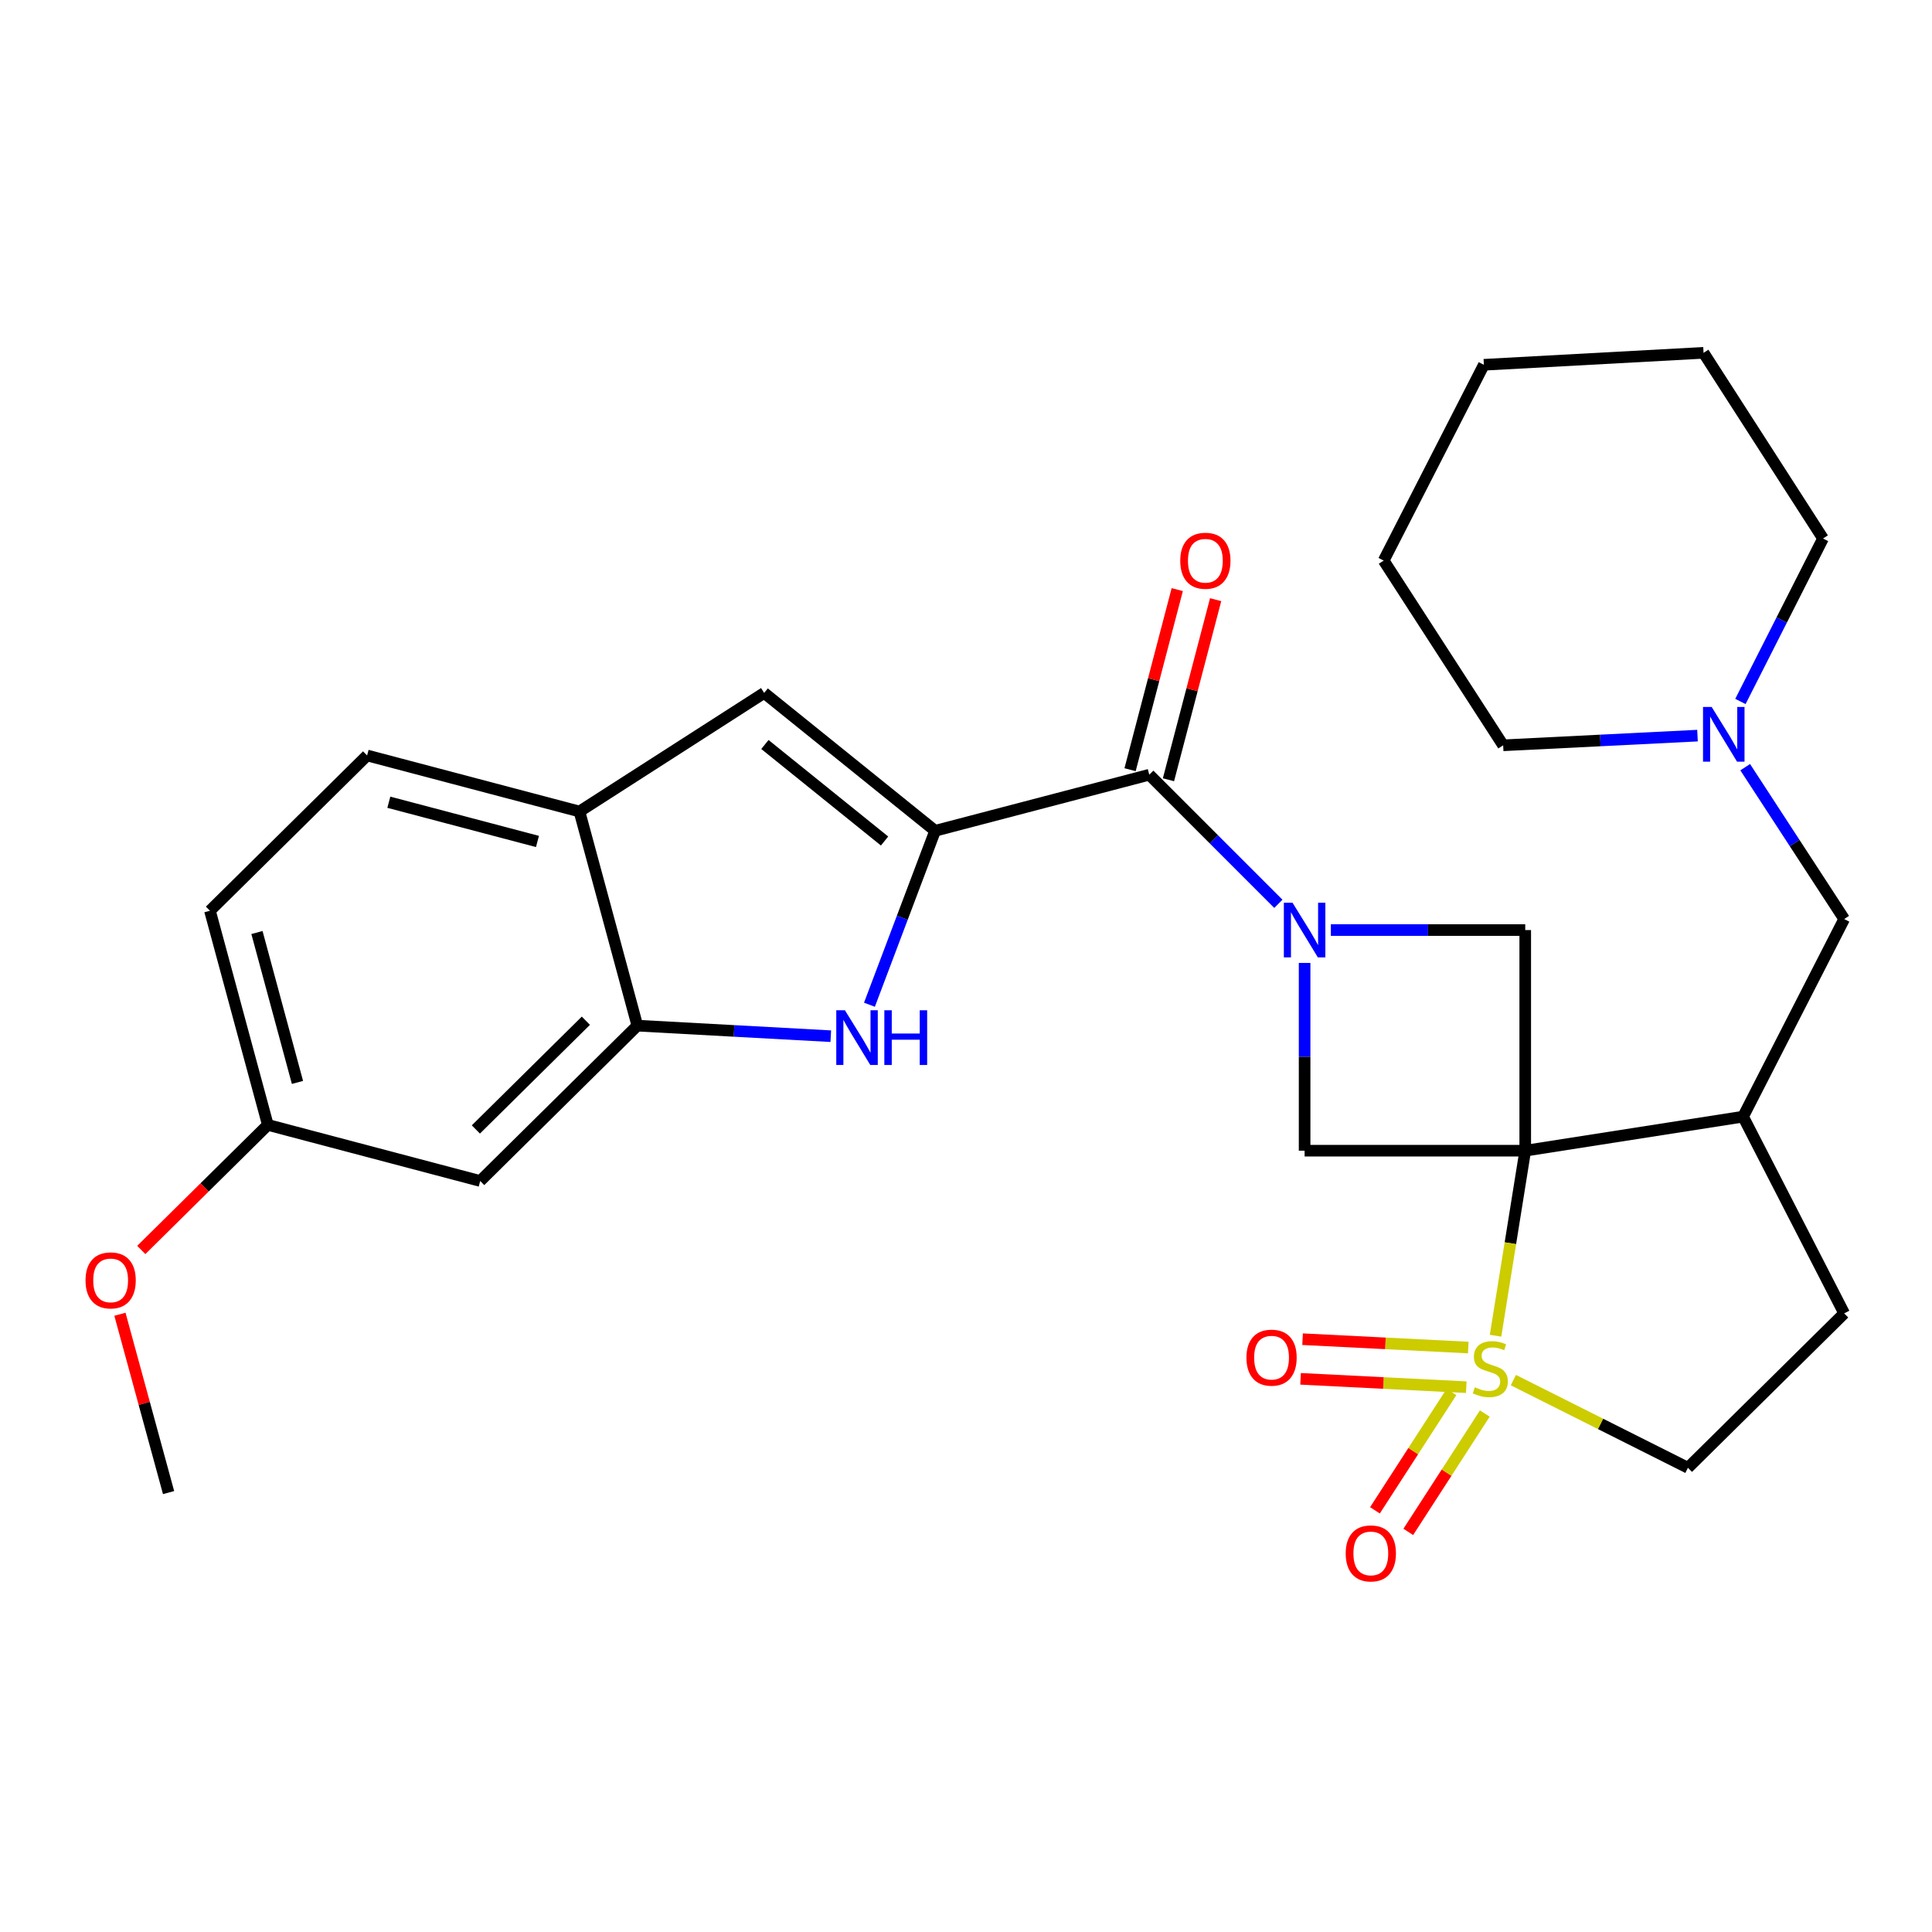 <?xml version='1.0' encoding='iso-8859-1'?>
<svg version='1.1' baseProfile='full'
              xmlns='http://www.w3.org/2000/svg'
                      xmlns:rdkit='http://www.rdkit.org/xml'
                      xmlns:xlink='http://www.w3.org/1999/xlink'
                  xml:space='preserve'
width='1000px' height='1000px' viewBox='0 0 1000 1000'>
<!-- END OF HEADER -->
<rect style='opacity:1.0;fill:#FFFFFF;stroke:none' width='1000' height='1000' x='0' y='0'> </rect>
<path class='bond-0' d='M 789.459,595.596 L 781.776,643.483' style='fill:none;fill-rule:evenodd;stroke:#000000;stroke-width:6px;stroke-linecap:butt;stroke-linejoin:miter;stroke-opacity:1' />
<path class='bond-0' d='M 781.776,643.483 L 774.093,691.369' style='fill:none;fill-rule:evenodd;stroke:#CCCC00;stroke-width:6px;stroke-linecap:butt;stroke-linejoin:miter;stroke-opacity:1' />
<path class='bond-5' d='M 789.459,595.596 L 675.263,595.596' style='fill:none;fill-rule:evenodd;stroke:#000000;stroke-width:6px;stroke-linecap:butt;stroke-linejoin:miter;stroke-opacity:1' />
<path class='bond-6' d='M 789.459,595.596 L 789.459,481.4' style='fill:none;fill-rule:evenodd;stroke:#000000;stroke-width:6px;stroke-linecap:butt;stroke-linejoin:miter;stroke-opacity:1' />
<path class='bond-7' d='M 789.459,595.596 L 902.218,577.975' style='fill:none;fill-rule:evenodd;stroke:#000000;stroke-width:6px;stroke-linecap:butt;stroke-linejoin:miter;stroke-opacity:1' />
<path class='bond-11' d='M 783.312,714.341 L 828.493,737.033' style='fill:none;fill-rule:evenodd;stroke:#CCCC00;stroke-width:6px;stroke-linecap:butt;stroke-linejoin:miter;stroke-opacity:1' />
<path class='bond-11' d='M 828.493,737.033 L 873.674,759.724' style='fill:none;fill-rule:evenodd;stroke:#000000;stroke-width:6px;stroke-linecap:butt;stroke-linejoin:miter;stroke-opacity:1' />
<path class='bond-12' d='M 759.973,697.485 L 717.09,695.323' style='fill:none;fill-rule:evenodd;stroke:#CCCC00;stroke-width:6px;stroke-linecap:butt;stroke-linejoin:miter;stroke-opacity:1' />
<path class='bond-12' d='M 717.09,695.323 L 674.208,693.162' style='fill:none;fill-rule:evenodd;stroke:#FF0000;stroke-width:6px;stroke-linecap:butt;stroke-linejoin:miter;stroke-opacity:1' />
<path class='bond-12' d='M 758.939,718.002 L 716.056,715.84' style='fill:none;fill-rule:evenodd;stroke:#CCCC00;stroke-width:6px;stroke-linecap:butt;stroke-linejoin:miter;stroke-opacity:1' />
<path class='bond-12' d='M 716.056,715.84 L 673.174,713.679' style='fill:none;fill-rule:evenodd;stroke:#FF0000;stroke-width:6px;stroke-linecap:butt;stroke-linejoin:miter;stroke-opacity:1' />
<path class='bond-13' d='M 751.281,720.492 L 731.476,751.118' style='fill:none;fill-rule:evenodd;stroke:#CCCC00;stroke-width:6px;stroke-linecap:butt;stroke-linejoin:miter;stroke-opacity:1' />
<path class='bond-13' d='M 731.476,751.118 L 711.671,781.743' style='fill:none;fill-rule:evenodd;stroke:#FF0000;stroke-width:6px;stroke-linecap:butt;stroke-linejoin:miter;stroke-opacity:1' />
<path class='bond-13' d='M 768.531,731.648 L 748.726,762.273' style='fill:none;fill-rule:evenodd;stroke:#CCCC00;stroke-width:6px;stroke-linecap:butt;stroke-linejoin:miter;stroke-opacity:1' />
<path class='bond-13' d='M 748.726,762.273 L 728.921,792.899' style='fill:none;fill-rule:evenodd;stroke:#FF0000;stroke-width:6px;stroke-linecap:butt;stroke-linejoin:miter;stroke-opacity:1' />
<path class='bond-1' d='M 688.858,481.4 L 739.158,481.4' style='fill:none;fill-rule:evenodd;stroke:#0000FF;stroke-width:6px;stroke-linecap:butt;stroke-linejoin:miter;stroke-opacity:1' />
<path class='bond-1' d='M 739.158,481.4 L 789.459,481.4' style='fill:none;fill-rule:evenodd;stroke:#000000;stroke-width:6px;stroke-linecap:butt;stroke-linejoin:miter;stroke-opacity:1' />
<path class='bond-3' d='M 661.68,467.817 L 628.27,434.407' style='fill:none;fill-rule:evenodd;stroke:#0000FF;stroke-width:6px;stroke-linecap:butt;stroke-linejoin:miter;stroke-opacity:1' />
<path class='bond-3' d='M 628.27,434.407 L 594.86,400.997' style='fill:none;fill-rule:evenodd;stroke:#000000;stroke-width:6px;stroke-linecap:butt;stroke-linejoin:miter;stroke-opacity:1' />
<path class='bond-29' d='M 675.263,498.415 L 675.263,547.006' style='fill:none;fill-rule:evenodd;stroke:#0000FF;stroke-width:6px;stroke-linecap:butt;stroke-linejoin:miter;stroke-opacity:1' />
<path class='bond-29' d='M 675.263,547.006 L 675.263,595.596' style='fill:none;fill-rule:evenodd;stroke:#000000;stroke-width:6px;stroke-linecap:butt;stroke-linejoin:miter;stroke-opacity:1' />
<path class='bond-2' d='M 484.018,430.019 L 594.86,400.997' style='fill:none;fill-rule:evenodd;stroke:#000000;stroke-width:6px;stroke-linecap:butt;stroke-linejoin:miter;stroke-opacity:1' />
<path class='bond-4' d='M 484.018,430.019 L 467.02,475.035' style='fill:none;fill-rule:evenodd;stroke:#000000;stroke-width:6px;stroke-linecap:butt;stroke-linejoin:miter;stroke-opacity:1' />
<path class='bond-4' d='M 467.02,475.035 L 450.021,520.051' style='fill:none;fill-rule:evenodd;stroke:#0000FF;stroke-width:6px;stroke-linecap:butt;stroke-linejoin:miter;stroke-opacity:1' />
<path class='bond-8' d='M 484.018,430.019 L 395.535,358.655' style='fill:none;fill-rule:evenodd;stroke:#000000;stroke-width:6px;stroke-linecap:butt;stroke-linejoin:miter;stroke-opacity:1' />
<path class='bond-8' d='M 457.849,435.305 L 395.911,385.35' style='fill:none;fill-rule:evenodd;stroke:#000000;stroke-width:6px;stroke-linecap:butt;stroke-linejoin:miter;stroke-opacity:1' />
<path class='bond-17' d='M 604.796,403.599 L 617.005,356.991' style='fill:none;fill-rule:evenodd;stroke:#000000;stroke-width:6px;stroke-linecap:butt;stroke-linejoin:miter;stroke-opacity:1' />
<path class='bond-17' d='M 617.005,356.991 L 629.213,310.383' style='fill:none;fill-rule:evenodd;stroke:#FF0000;stroke-width:6px;stroke-linecap:butt;stroke-linejoin:miter;stroke-opacity:1' />
<path class='bond-17' d='M 584.923,398.394 L 597.132,351.786' style='fill:none;fill-rule:evenodd;stroke:#000000;stroke-width:6px;stroke-linecap:butt;stroke-linejoin:miter;stroke-opacity:1' />
<path class='bond-17' d='M 597.132,351.786 L 609.341,305.177' style='fill:none;fill-rule:evenodd;stroke:#FF0000;stroke-width:6px;stroke-linecap:butt;stroke-linejoin:miter;stroke-opacity:1' />
<path class='bond-9' d='M 430.007,536.331 L 379.948,533.603' style='fill:none;fill-rule:evenodd;stroke:#0000FF;stroke-width:6px;stroke-linecap:butt;stroke-linejoin:miter;stroke-opacity:1' />
<path class='bond-9' d='M 379.948,533.603 L 329.888,530.874' style='fill:none;fill-rule:evenodd;stroke:#000000;stroke-width:6px;stroke-linecap:butt;stroke-linejoin:miter;stroke-opacity:1' />
<path class='bond-16' d='M 902.218,577.975 L 954.545,475.693' style='fill:none;fill-rule:evenodd;stroke:#000000;stroke-width:6px;stroke-linecap:butt;stroke-linejoin:miter;stroke-opacity:1' />
<path class='bond-18' d='M 902.218,577.975 L 954.545,679.8' style='fill:none;fill-rule:evenodd;stroke:#000000;stroke-width:6px;stroke-linecap:butt;stroke-linejoin:miter;stroke-opacity:1' />
<path class='bond-10' d='M 395.535,358.655 L 299.918,420.033' style='fill:none;fill-rule:evenodd;stroke:#000000;stroke-width:6px;stroke-linecap:butt;stroke-linejoin:miter;stroke-opacity:1' />
<path class='bond-15' d='M 329.888,530.874 L 248.549,611.278' style='fill:none;fill-rule:evenodd;stroke:#000000;stroke-width:6px;stroke-linecap:butt;stroke-linejoin:miter;stroke-opacity:1' />
<path class='bond-15' d='M 303.246,528.325 L 246.308,584.607' style='fill:none;fill-rule:evenodd;stroke:#000000;stroke-width:6px;stroke-linecap:butt;stroke-linejoin:miter;stroke-opacity:1' />
<path class='bond-32' d='M 329.888,530.874 L 299.918,420.033' style='fill:none;fill-rule:evenodd;stroke:#000000;stroke-width:6px;stroke-linecap:butt;stroke-linejoin:miter;stroke-opacity:1' />
<path class='bond-19' d='M 299.918,420.033 L 190.013,391.022' style='fill:none;fill-rule:evenodd;stroke:#000000;stroke-width:6px;stroke-linecap:butt;stroke-linejoin:miter;stroke-opacity:1' />
<path class='bond-19' d='M 278.19,435.544 L 201.256,415.236' style='fill:none;fill-rule:evenodd;stroke:#000000;stroke-width:6px;stroke-linecap:butt;stroke-linejoin:miter;stroke-opacity:1' />
<path class='bond-30' d='M 873.674,759.724 L 954.545,679.8' style='fill:none;fill-rule:evenodd;stroke:#000000;stroke-width:6px;stroke-linecap:butt;stroke-linejoin:miter;stroke-opacity:1' />
<path class='bond-14' d='M 903.31,397.09 L 928.928,436.392' style='fill:none;fill-rule:evenodd;stroke:#0000FF;stroke-width:6px;stroke-linecap:butt;stroke-linejoin:miter;stroke-opacity:1' />
<path class='bond-14' d='M 928.928,436.392 L 954.545,475.693' style='fill:none;fill-rule:evenodd;stroke:#000000;stroke-width:6px;stroke-linecap:butt;stroke-linejoin:miter;stroke-opacity:1' />
<path class='bond-23' d='M 900.837,363.076 L 922.213,320.904' style='fill:none;fill-rule:evenodd;stroke:#0000FF;stroke-width:6px;stroke-linecap:butt;stroke-linejoin:miter;stroke-opacity:1' />
<path class='bond-23' d='M 922.213,320.904 L 943.589,278.731' style='fill:none;fill-rule:evenodd;stroke:#000000;stroke-width:6px;stroke-linecap:butt;stroke-linejoin:miter;stroke-opacity:1' />
<path class='bond-24' d='M 878.622,380.755 L 828.328,383.264' style='fill:none;fill-rule:evenodd;stroke:#0000FF;stroke-width:6px;stroke-linecap:butt;stroke-linejoin:miter;stroke-opacity:1' />
<path class='bond-24' d='M 828.328,383.264 L 778.035,385.772' style='fill:none;fill-rule:evenodd;stroke:#000000;stroke-width:6px;stroke-linecap:butt;stroke-linejoin:miter;stroke-opacity:1' />
<path class='bond-20' d='M 248.549,611.278 L 138.633,582.243' style='fill:none;fill-rule:evenodd;stroke:#000000;stroke-width:6px;stroke-linecap:butt;stroke-linejoin:miter;stroke-opacity:1' />
<path class='bond-21' d='M 190.013,391.022 L 108.674,471.402' style='fill:none;fill-rule:evenodd;stroke:#000000;stroke-width:6px;stroke-linecap:butt;stroke-linejoin:miter;stroke-opacity:1' />
<path class='bond-22' d='M 138.633,582.243 L 105.882,614.609' style='fill:none;fill-rule:evenodd;stroke:#000000;stroke-width:6px;stroke-linecap:butt;stroke-linejoin:miter;stroke-opacity:1' />
<path class='bond-22' d='M 105.882,614.609 L 73.13,646.974' style='fill:none;fill-rule:evenodd;stroke:#FF0000;stroke-width:6px;stroke-linecap:butt;stroke-linejoin:miter;stroke-opacity:1' />
<path class='bond-33' d='M 138.633,582.243 L 108.674,471.402' style='fill:none;fill-rule:evenodd;stroke:#000000;stroke-width:6px;stroke-linecap:butt;stroke-linejoin:miter;stroke-opacity:1' />
<path class='bond-33' d='M 153.97,560.257 L 132.999,482.668' style='fill:none;fill-rule:evenodd;stroke:#000000;stroke-width:6px;stroke-linecap:butt;stroke-linejoin:miter;stroke-opacity:1' />
<path class='bond-25' d='M 62.074,680.255 L 74.663,726.409' style='fill:none;fill-rule:evenodd;stroke:#FF0000;stroke-width:6px;stroke-linecap:butt;stroke-linejoin:miter;stroke-opacity:1' />
<path class='bond-25' d='M 74.663,726.409 L 87.252,772.563' style='fill:none;fill-rule:evenodd;stroke:#000000;stroke-width:6px;stroke-linecap:butt;stroke-linejoin:miter;stroke-opacity:1' />
<path class='bond-26' d='M 943.589,278.731 L 881.755,182.624' style='fill:none;fill-rule:evenodd;stroke:#000000;stroke-width:6px;stroke-linecap:butt;stroke-linejoin:miter;stroke-opacity:1' />
<path class='bond-27' d='M 778.035,385.772 L 716.189,290.156' style='fill:none;fill-rule:evenodd;stroke:#000000;stroke-width:6px;stroke-linecap:butt;stroke-linejoin:miter;stroke-opacity:1' />
<path class='bond-31' d='M 881.755,182.624 L 768.049,188.81' style='fill:none;fill-rule:evenodd;stroke:#000000;stroke-width:6px;stroke-linecap:butt;stroke-linejoin:miter;stroke-opacity:1' />
<path class='bond-28' d='M 716.189,290.156 L 768.049,188.81' style='fill:none;fill-rule:evenodd;stroke:#000000;stroke-width:6px;stroke-linecap:butt;stroke-linejoin:miter;stroke-opacity:1' />
<path  class='atom-1' d='M 763.37 718.064
Q 763.69 718.184, 765.01 718.744
Q 766.33 719.304, 767.77 719.664
Q 769.25 719.984, 770.69 719.984
Q 773.37 719.984, 774.93 718.704
Q 776.49 717.384, 776.49 715.104
Q 776.49 713.544, 775.69 712.584
Q 774.93 711.624, 773.73 711.104
Q 772.53 710.584, 770.53 709.984
Q 768.01 709.224, 766.49 708.504
Q 765.01 707.784, 763.93 706.264
Q 762.89 704.744, 762.89 702.184
Q 762.89 698.624, 765.29 696.424
Q 767.73 694.224, 772.53 694.224
Q 775.81 694.224, 779.53 695.784
L 778.61 698.864
Q 775.21 697.464, 772.65 697.464
Q 769.89 697.464, 768.37 698.624
Q 766.85 699.744, 766.89 701.704
Q 766.89 703.224, 767.65 704.144
Q 768.45 705.064, 769.57 705.584
Q 770.73 706.104, 772.65 706.704
Q 775.21 707.504, 776.73 708.304
Q 778.25 709.104, 779.33 710.744
Q 780.45 712.344, 780.45 715.104
Q 780.45 719.024, 777.81 721.144
Q 775.21 723.224, 770.85 723.224
Q 768.33 723.224, 766.41 722.664
Q 764.53 722.144, 762.29 721.224
L 763.37 718.064
' fill='#CCCC00'/>
<path  class='atom-2' d='M 669.003 467.24
L 678.283 482.24
Q 679.203 483.72, 680.683 486.4
Q 682.163 489.08, 682.243 489.24
L 682.243 467.24
L 686.003 467.24
L 686.003 495.56
L 682.123 495.56
L 672.163 479.16
Q 671.003 477.24, 669.763 475.04
Q 668.563 472.84, 668.203 472.16
L 668.203 495.56
L 664.523 495.56
L 664.523 467.24
L 669.003 467.24
' fill='#0000FF'/>
<path  class='atom-5' d='M 437.334 522.912
L 446.614 537.912
Q 447.534 539.392, 449.014 542.072
Q 450.494 544.752, 450.574 544.912
L 450.574 522.912
L 454.334 522.912
L 454.334 551.232
L 450.454 551.232
L 440.494 534.832
Q 439.334 532.912, 438.094 530.712
Q 436.894 528.512, 436.534 527.832
L 436.534 551.232
L 432.854 551.232
L 432.854 522.912
L 437.334 522.912
' fill='#0000FF'/>
<path  class='atom-5' d='M 457.734 522.912
L 461.574 522.912
L 461.574 534.952
L 476.054 534.952
L 476.054 522.912
L 479.894 522.912
L 479.894 551.232
L 476.054 551.232
L 476.054 538.152
L 461.574 538.152
L 461.574 551.232
L 457.734 551.232
L 457.734 522.912
' fill='#0000FF'/>
<path  class='atom-13' d='M 645.155 702.717
Q 645.155 695.917, 648.515 692.117
Q 651.875 688.317, 658.155 688.317
Q 664.435 688.317, 667.795 692.117
Q 671.155 695.917, 671.155 702.717
Q 671.155 709.597, 667.755 713.517
Q 664.355 717.397, 658.155 717.397
Q 651.915 717.397, 648.515 713.517
Q 645.155 709.637, 645.155 702.717
M 658.155 714.197
Q 662.475 714.197, 664.795 711.317
Q 667.155 708.397, 667.155 702.717
Q 667.155 697.157, 664.795 694.357
Q 662.475 691.517, 658.155 691.517
Q 653.835 691.517, 651.475 694.317
Q 649.155 697.117, 649.155 702.717
Q 649.155 708.437, 651.475 711.317
Q 653.835 714.197, 658.155 714.197
' fill='#FF0000'/>
<path  class='atom-14' d='M 696.535 804.04
Q 696.535 797.24, 699.895 793.44
Q 703.255 789.64, 709.535 789.64
Q 715.815 789.64, 719.175 793.44
Q 722.535 797.24, 722.535 804.04
Q 722.535 810.92, 719.135 814.84
Q 715.735 818.72, 709.535 818.72
Q 703.295 818.72, 699.895 814.84
Q 696.535 810.96, 696.535 804.04
M 709.535 815.52
Q 713.855 815.52, 716.175 812.64
Q 718.535 809.72, 718.535 804.04
Q 718.535 798.48, 716.175 795.68
Q 713.855 792.84, 709.535 792.84
Q 705.215 792.84, 702.855 795.64
Q 700.535 798.44, 700.535 804.04
Q 700.535 809.76, 702.855 812.64
Q 705.215 815.52, 709.535 815.52
' fill='#FF0000'/>
<path  class='atom-15' d='M 885.96 365.917
L 895.24 380.917
Q 896.16 382.397, 897.64 385.077
Q 899.12 387.757, 899.2 387.917
L 899.2 365.917
L 902.96 365.917
L 902.96 394.237
L 899.08 394.237
L 889.12 377.837
Q 887.96 375.917, 886.72 373.717
Q 885.52 371.517, 885.16 370.837
L 885.16 394.237
L 881.48 394.237
L 881.48 365.917
L 885.96 365.917
' fill='#0000FF'/>
<path  class='atom-18' d='M 610.894 290.236
Q 610.894 283.436, 614.254 279.636
Q 617.614 275.836, 623.894 275.836
Q 630.174 275.836, 633.534 279.636
Q 636.894 283.436, 636.894 290.236
Q 636.894 297.116, 633.494 301.036
Q 630.094 304.916, 623.894 304.916
Q 617.654 304.916, 614.254 301.036
Q 610.894 297.156, 610.894 290.236
M 623.894 301.716
Q 628.214 301.716, 630.534 298.836
Q 632.894 295.916, 632.894 290.236
Q 632.894 284.676, 630.534 281.876
Q 628.214 279.036, 623.894 279.036
Q 619.574 279.036, 617.214 281.836
Q 614.894 284.636, 614.894 290.236
Q 614.894 295.956, 617.214 298.836
Q 619.574 301.716, 623.894 301.716
' fill='#FF0000'/>
<path  class='atom-23' d='M 44.271 662.727
Q 44.271 655.927, 47.631 652.127
Q 50.991 648.327, 57.271 648.327
Q 63.551 648.327, 66.911 652.127
Q 70.271 655.927, 70.271 662.727
Q 70.271 669.607, 66.871 673.527
Q 63.471 677.407, 57.271 677.407
Q 51.031 677.407, 47.631 673.527
Q 44.271 669.647, 44.271 662.727
M 57.271 674.207
Q 61.591 674.207, 63.911 671.327
Q 66.271 668.407, 66.271 662.727
Q 66.271 657.167, 63.911 654.367
Q 61.591 651.527, 57.271 651.527
Q 52.951 651.527, 50.591 654.327
Q 48.271 657.127, 48.271 662.727
Q 48.271 668.447, 50.591 671.327
Q 52.951 674.207, 57.271 674.207
' fill='#FF0000'/>
</svg>
